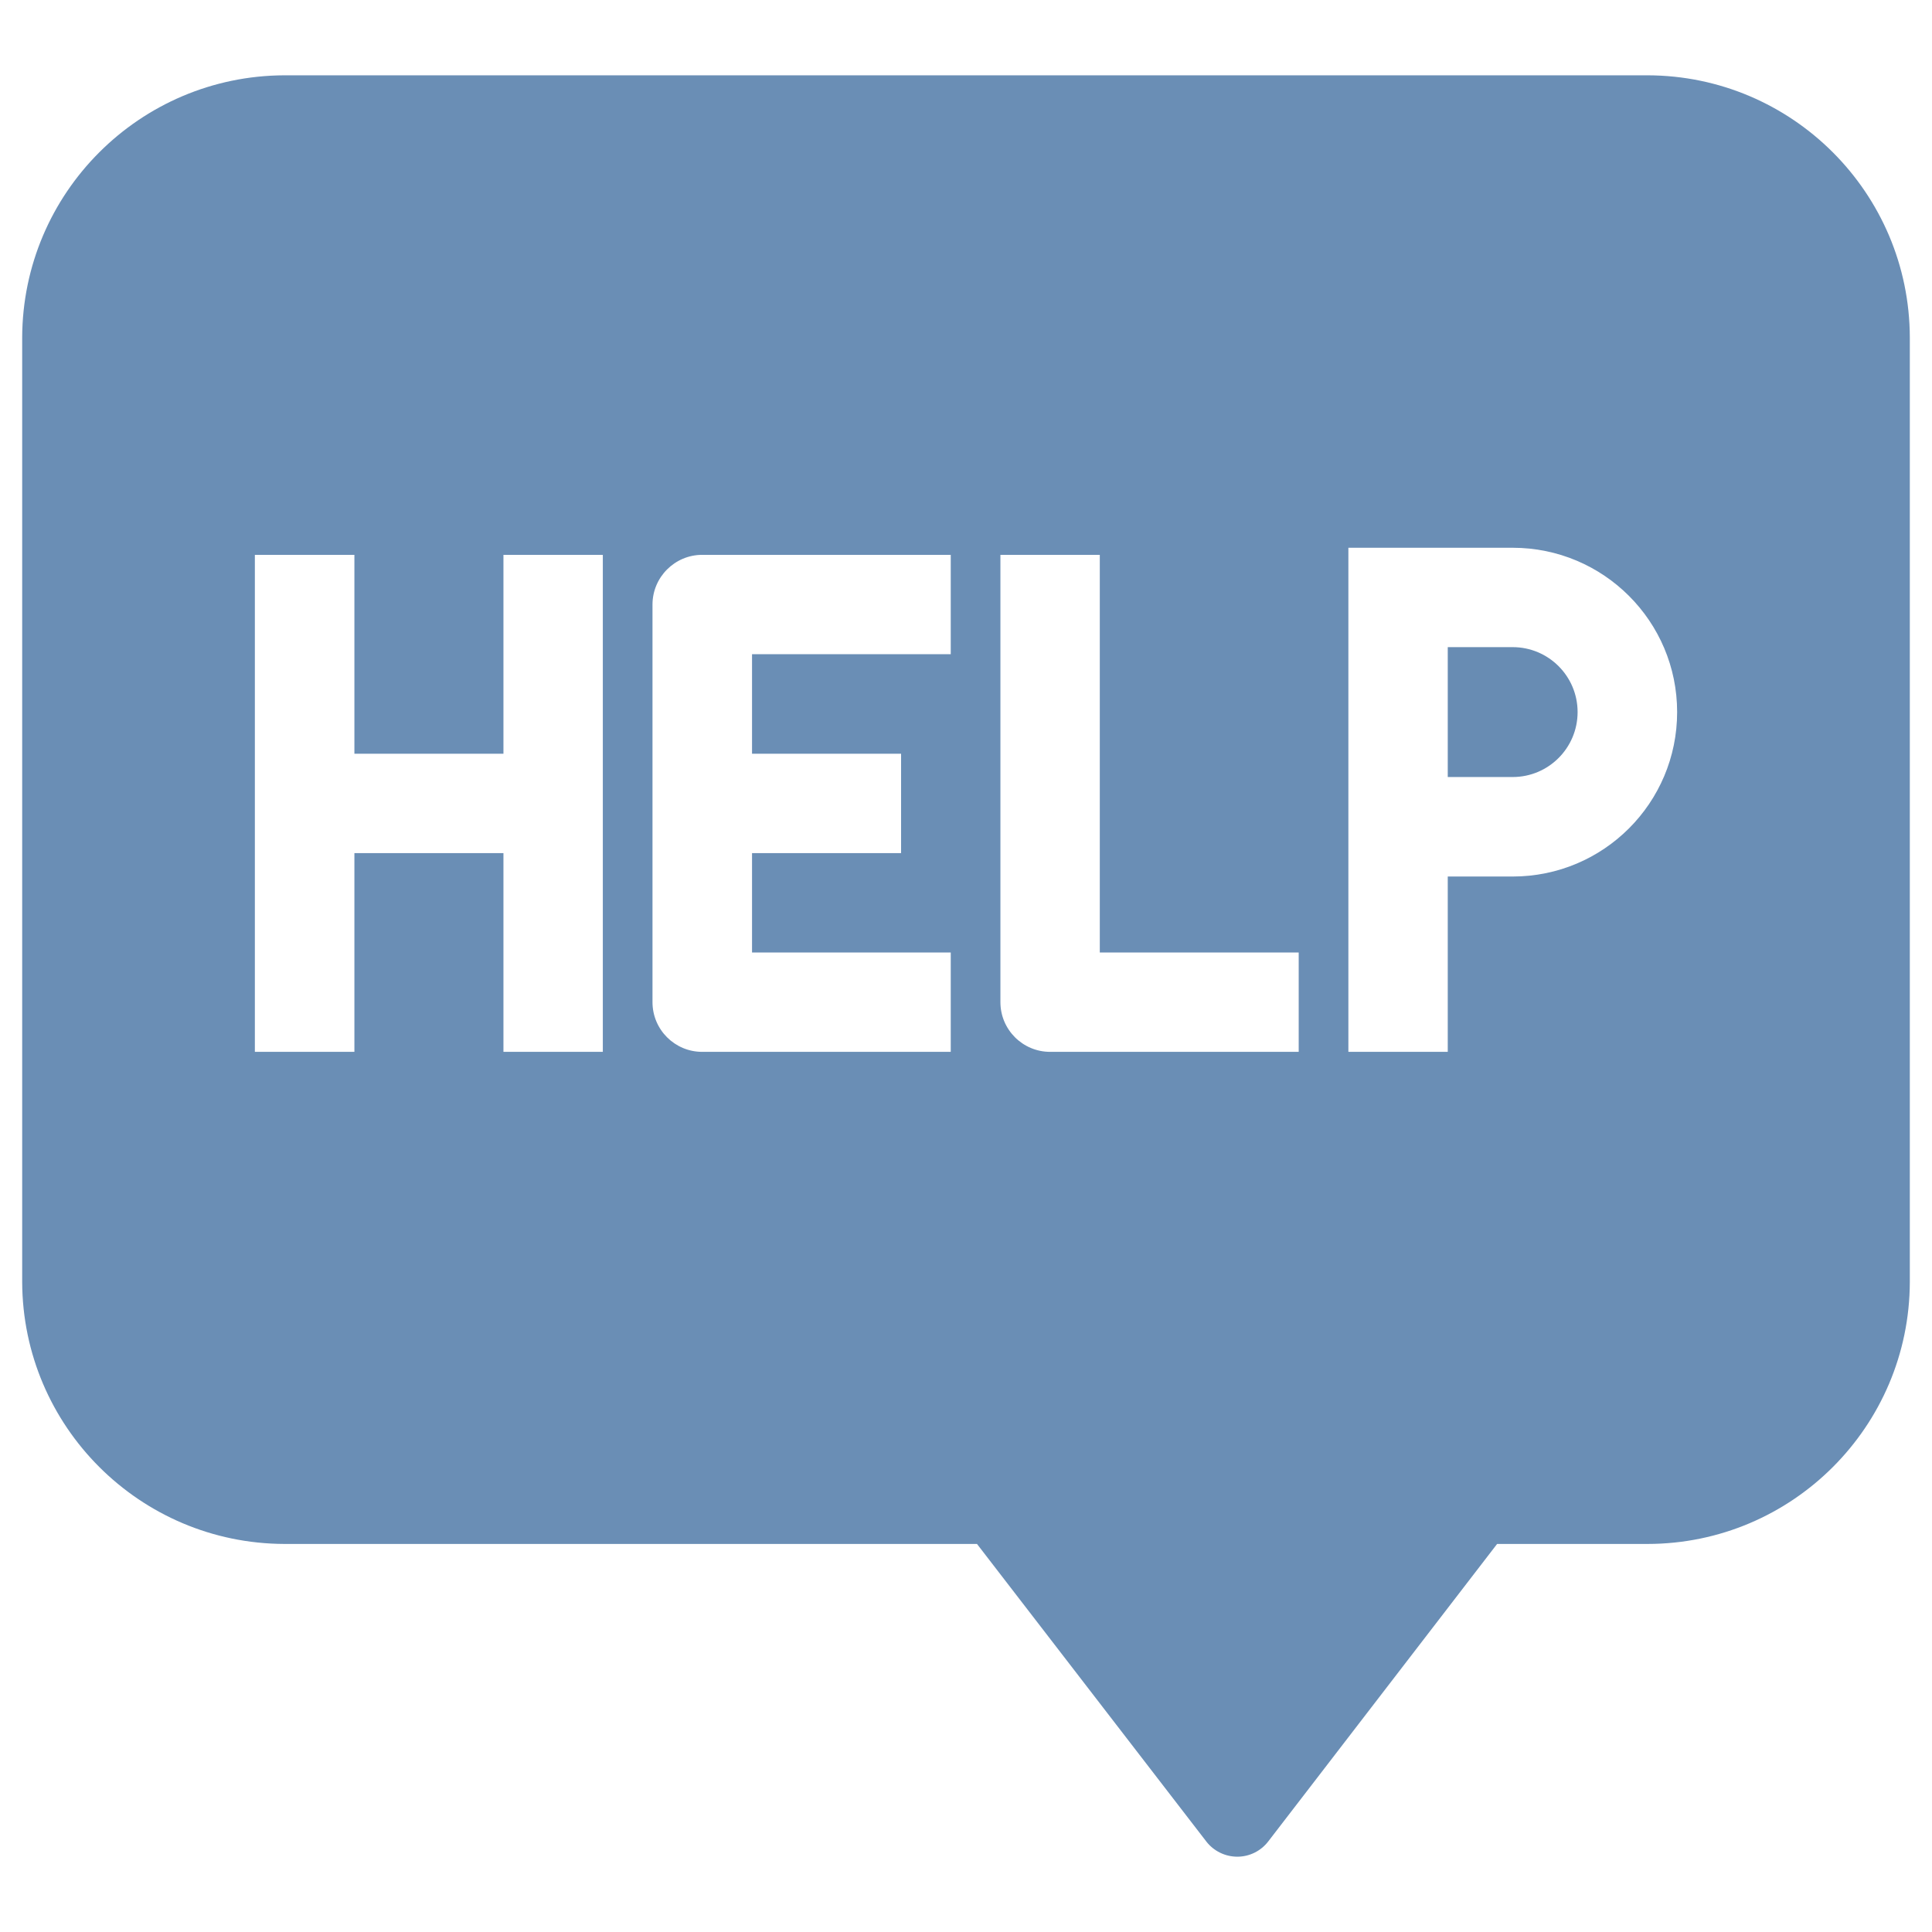 <?xml version="1.0" encoding="UTF-8"?>
<svg xmlns="http://www.w3.org/2000/svg" xmlns:xlink="http://www.w3.org/1999/xlink" width="48px" height="48px" viewBox="0 0 48 48" version="1.1">
<g id="surface1">
<path style=" stroke:none;fill-rule:nonzero;fill:rgb(41.569%,55.686%,70.98%);fill-opacity:1;" d="M 40.934 1.871 L 7.066 1.871 C 3.473 1.883 0.562 4.793 0.551 8.387 L 0.551 31.848 C 0.562 35.438 3.473 38.348 7.066 38.359 L 24.273 38.359 L 29.969 45.75 C 30.152 45.988 30.438 46.129 30.742 46.129 C 31.043 46.129 31.328 45.988 31.512 45.746 L 37.195 38.359 L 40.934 38.359 C 44.527 38.355 47.441 35.441 47.449 31.848 L 47.449 8.387 C 47.441 4.793 44.527 1.879 40.934 1.871 Z M 14.977 18.727 L 14.977 26.133 L 12.508 26.133 L 12.508 21.195 L 8.805 21.195 L 8.805 26.133 L 6.332 26.133 L 6.332 13.785 L 8.805 13.785 L 8.805 18.727 L 12.508 18.727 L 12.508 13.785 L 14.977 13.785 Z M 23.621 16.254 L 18.684 16.254 L 18.684 18.727 L 22.387 18.727 L 22.387 21.195 L 18.684 21.195 L 18.684 23.664 L 23.621 23.664 L 23.621 26.133 L 17.445 26.133 C 16.766 26.133 16.211 25.582 16.211 24.898 L 16.211 15.02 C 16.211 14.34 16.766 13.785 17.445 13.785 L 23.621 13.785 Z M 32.266 26.133 L 26.09 26.133 C 25.41 26.133 24.855 25.582 24.855 24.898 L 24.855 13.785 L 27.324 13.785 L 27.324 23.664 L 32.266 23.664 Z M 37.582 21.777 L 35.969 21.777 L 35.969 26.133 L 33.5 26.133 L 33.5 13.609 L 37.582 13.609 C 39.84 13.609 41.668 15.438 41.668 17.691 C 41.668 19.949 39.84 21.777 37.582 21.777 Z M 37.582 21.777 "/>
<path style=" stroke:none;fill-rule:nonzero;fill:rgb(40.784%,54.902%,70.196%);fill-opacity:1;" d="M 37.582 16.078 L 35.969 16.078 L 35.969 19.305 L 37.582 19.305 C 38.473 19.305 39.195 18.582 39.195 17.691 C 39.195 16.801 38.473 16.078 37.582 16.078 Z M 37.582 16.078 "/>
</g>
</svg>
